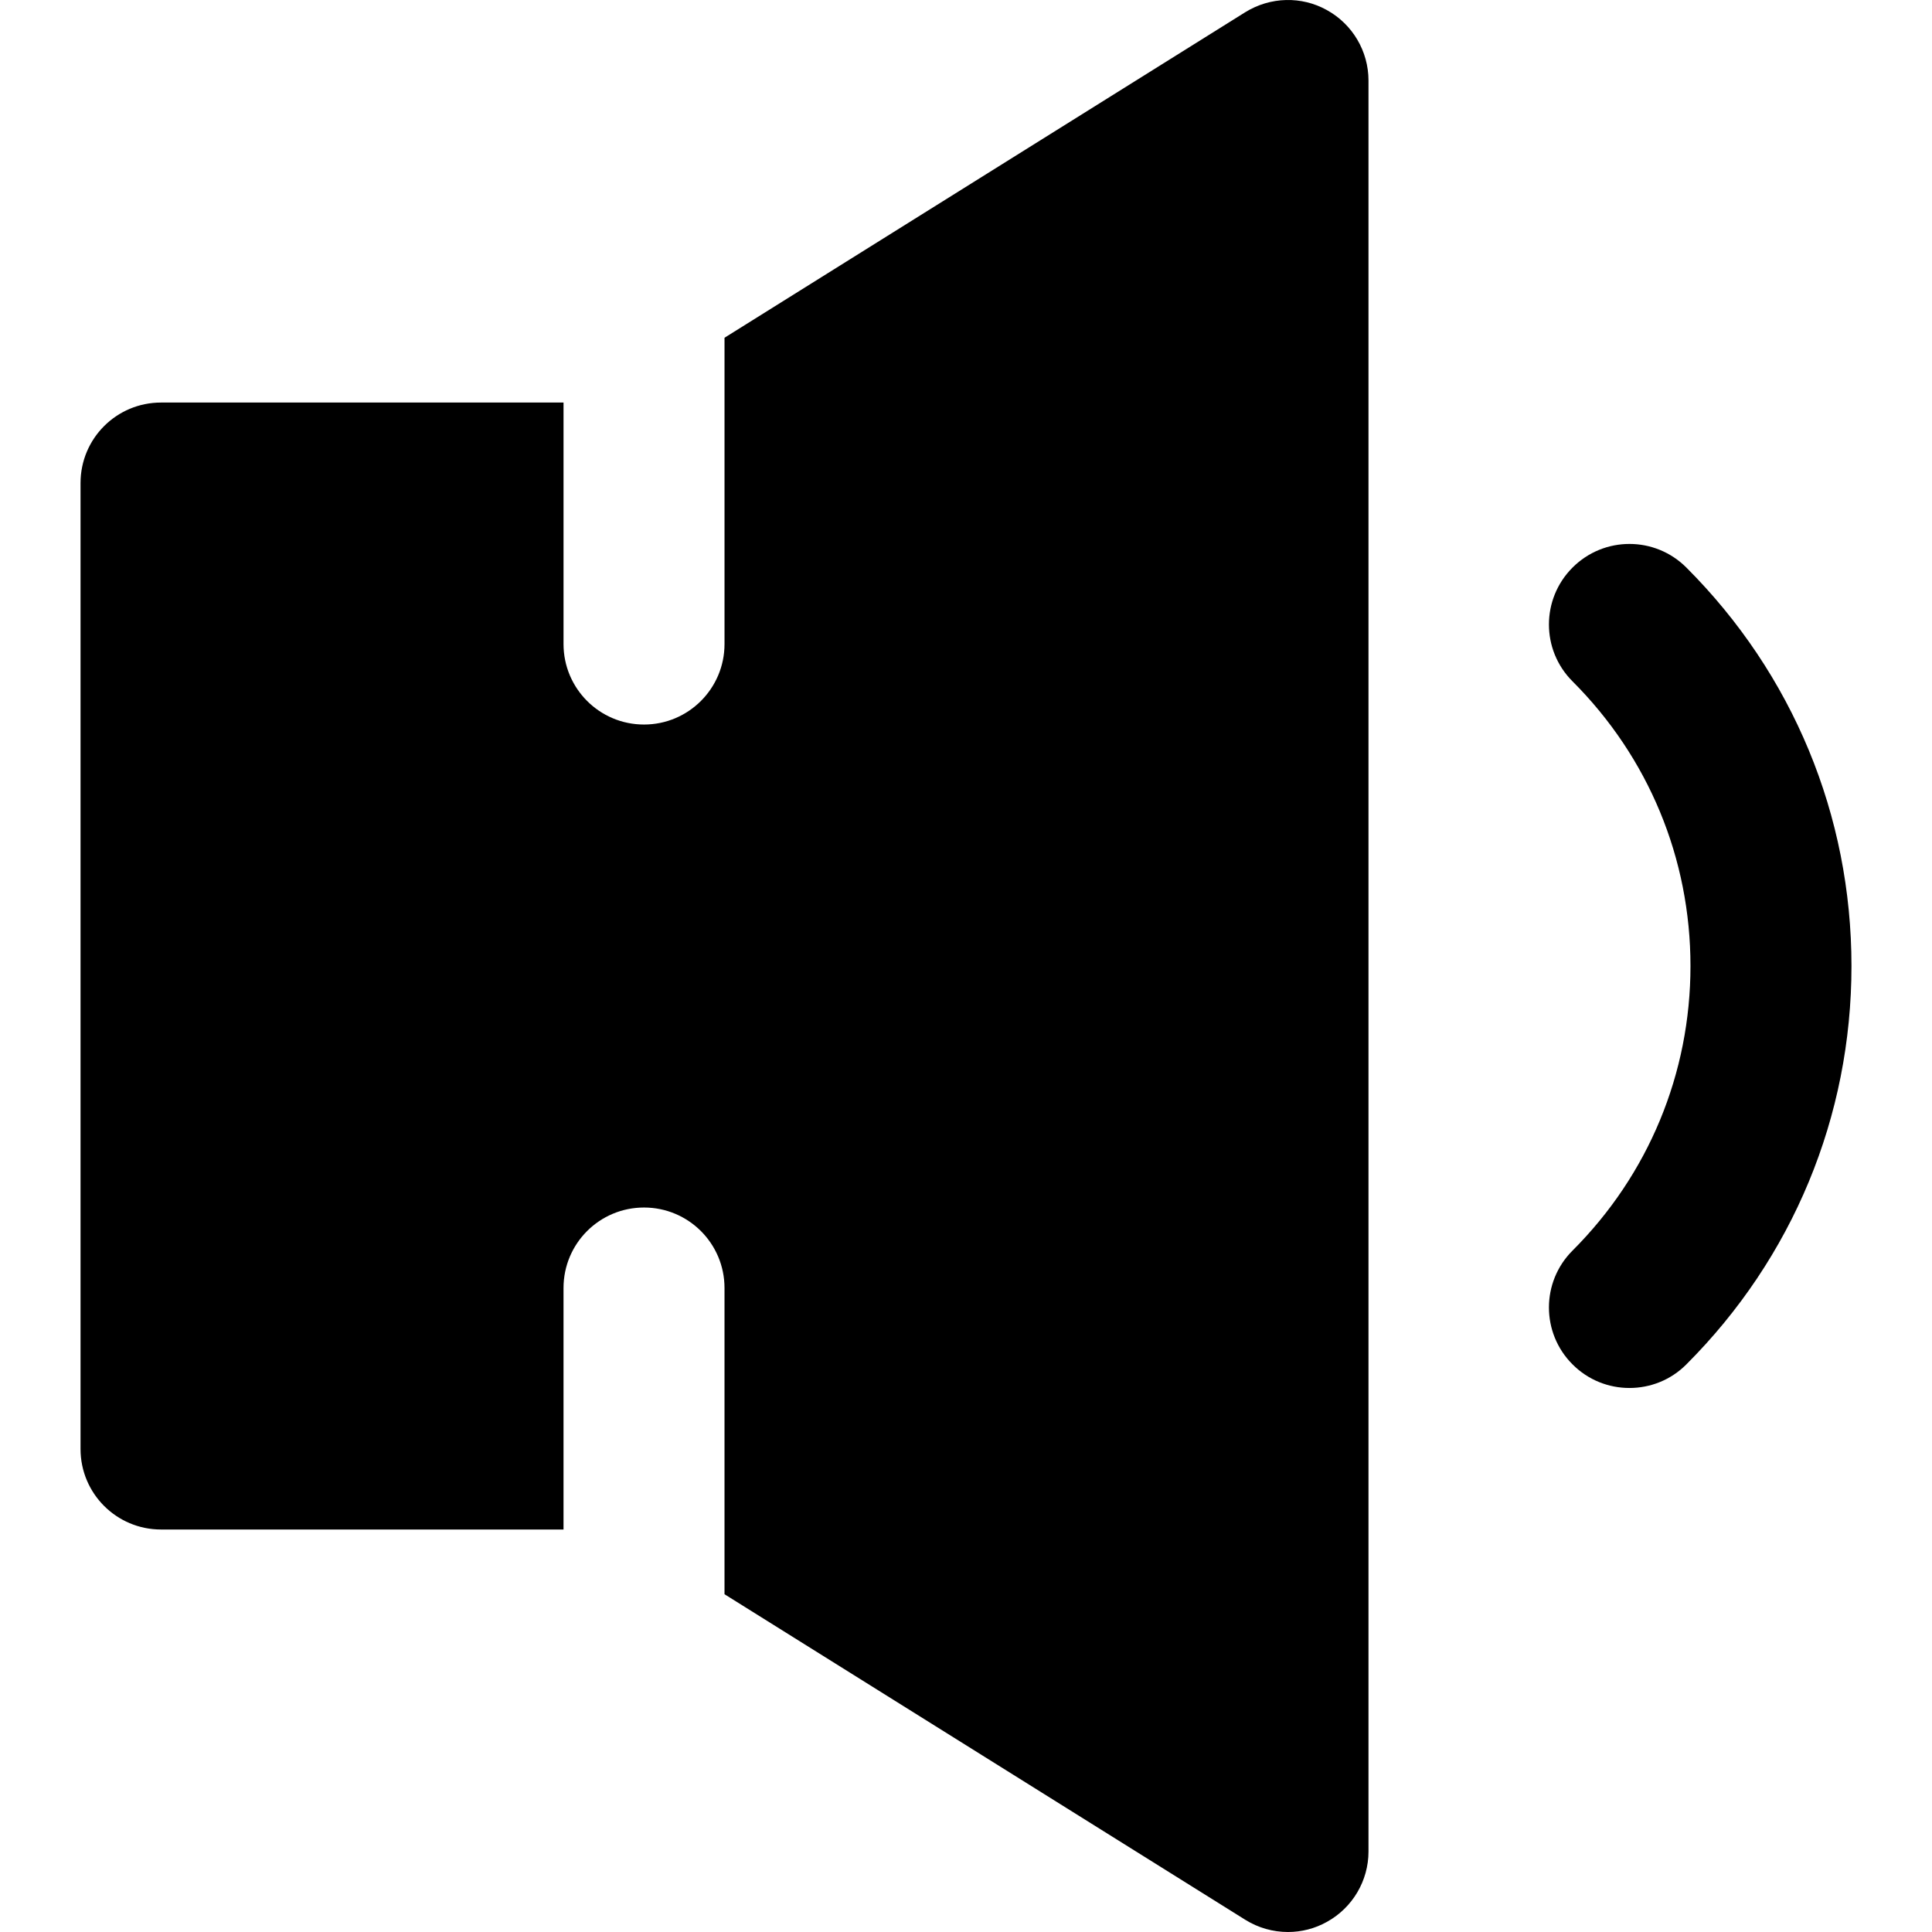 <?xml version="1.0" encoding="iso-8859-1"?>
<!-- Uploaded to: SVG Repo, www.svgrepo.com, Generator: SVG Repo Mixer Tools -->
<svg fill="#000000" height="800px" width="800px" version="1.1" id="Layer_1" xmlns="http://www.w3.org/2000/svg" xmlns:xlink="http://www.w3.org/1999/xlink" 
	 viewBox="0 0 512.015 512.015" xml:space="preserve">
<g>
	<g>
		<g>
			<path d="M446.918,150.411c-8.341-8.341-21.824-8.341-30.165,0c-8.341,8.341-8.341,21.845,0,30.165
				c20.139,20.139,31.253,46.933,31.253,75.435c0,28.48-11.115,55.275-31.253,75.413c-8.341,8.32-8.341,21.845,0,30.165
				c4.16,4.181,9.621,6.251,15.083,6.251c5.461,0,10.923-2.069,15.083-6.251c28.203-28.203,43.755-65.707,43.755-105.579
				C490.672,216.118,475.12,178.614,446.918,150.411z"/>
			<path d="M351.668,2.682c-6.741-3.776-15.04-3.541-21.653,0.555L192.01,89.509v81.173c0,11.776-9.557,21.333-21.333,21.333
				c-11.797,0-21.333-9.557-21.333-21.333v-64H42.676c-11.797,0-21.333,9.536-21.333,21.333v256
				c0,11.776,9.536,21.333,21.333,21.333h106.667v-64c0-11.797,9.536-21.333,21.333-21.333c11.776,0,21.333,9.536,21.333,21.333
				v81.152l138.005,86.272c3.456,2.155,7.381,3.243,11.328,3.243c3.563,0,7.125-0.896,10.325-2.688
				c6.784-3.755,11.008-10.901,11.008-18.645V21.349C362.677,13.583,358.452,6.437,351.668,2.682z"/>
		</g>
	</g>
</g>
</svg>